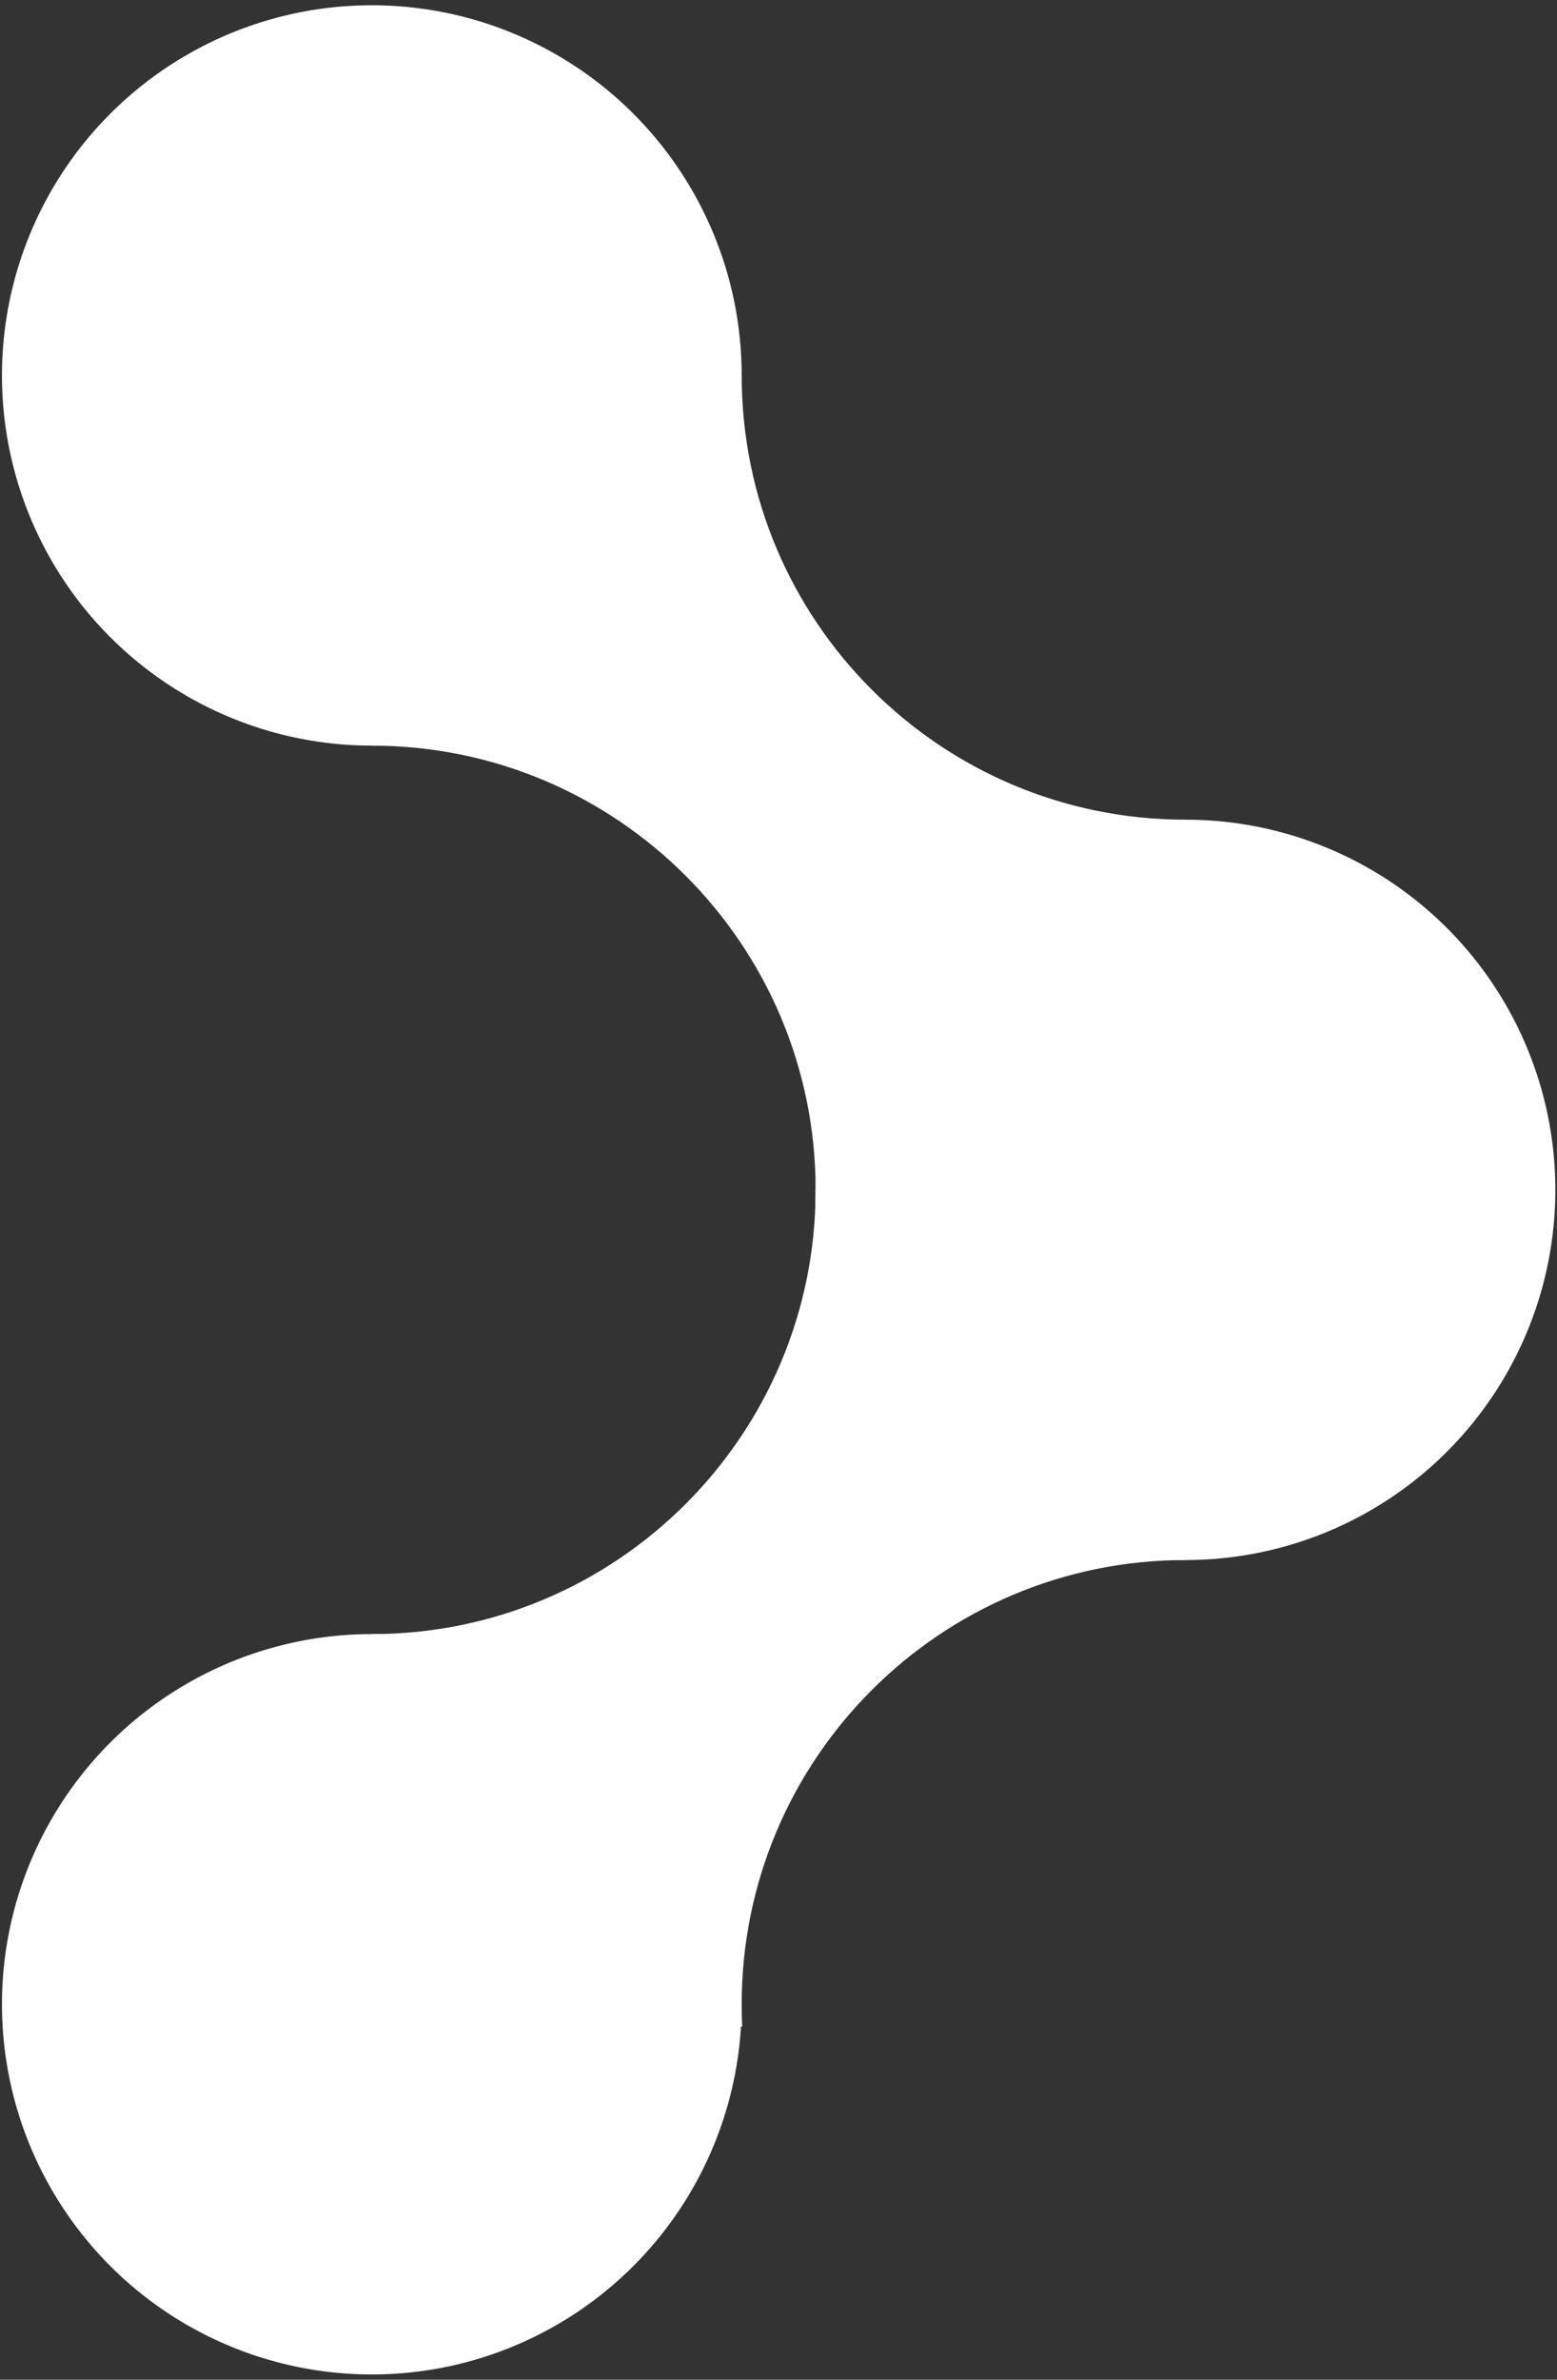 <?xml version="1.0" encoding="UTF-8"?> <svg xmlns="http://www.w3.org/2000/svg" width="148" height="226" viewBox="0 0 148 226" fill="none"><rect x="0" y="0" width="148" height="226" fill="#333333" stroke="none"/> <circle cx="35.343" cy="190.344" r="35.156" fill="white"></circle> <circle cx="112.687" cy="113" r="35.156" fill="white"></circle> <path fill-rule="evenodd" clip-rule="evenodd" d="M35.344 155.187H35.343V192.453H70.551C70.517 191.754 70.5 191.051 70.5 190.344C70.5 167.044 89.388 148.156 112.687 148.156V113H77.531C77.531 136.299 58.643 155.187 35.344 155.187Z" fill="white"></path> <path fill-rule="evenodd" clip-rule="evenodd" d="M35.343 35.657H70.5C70.5 58.956 89.388 77.844 112.687 77.844V115.11H77.479C77.513 114.411 77.531 113.707 77.531 113C77.531 89.701 58.643 70.813 35.343 70.813C35.343 70.813 35.343 70.813 35.343 70.813V35.657Z" fill="white"></path> <circle cx="35.343" cy="35.656" r="35.156" fill="white"></circle> </svg> 